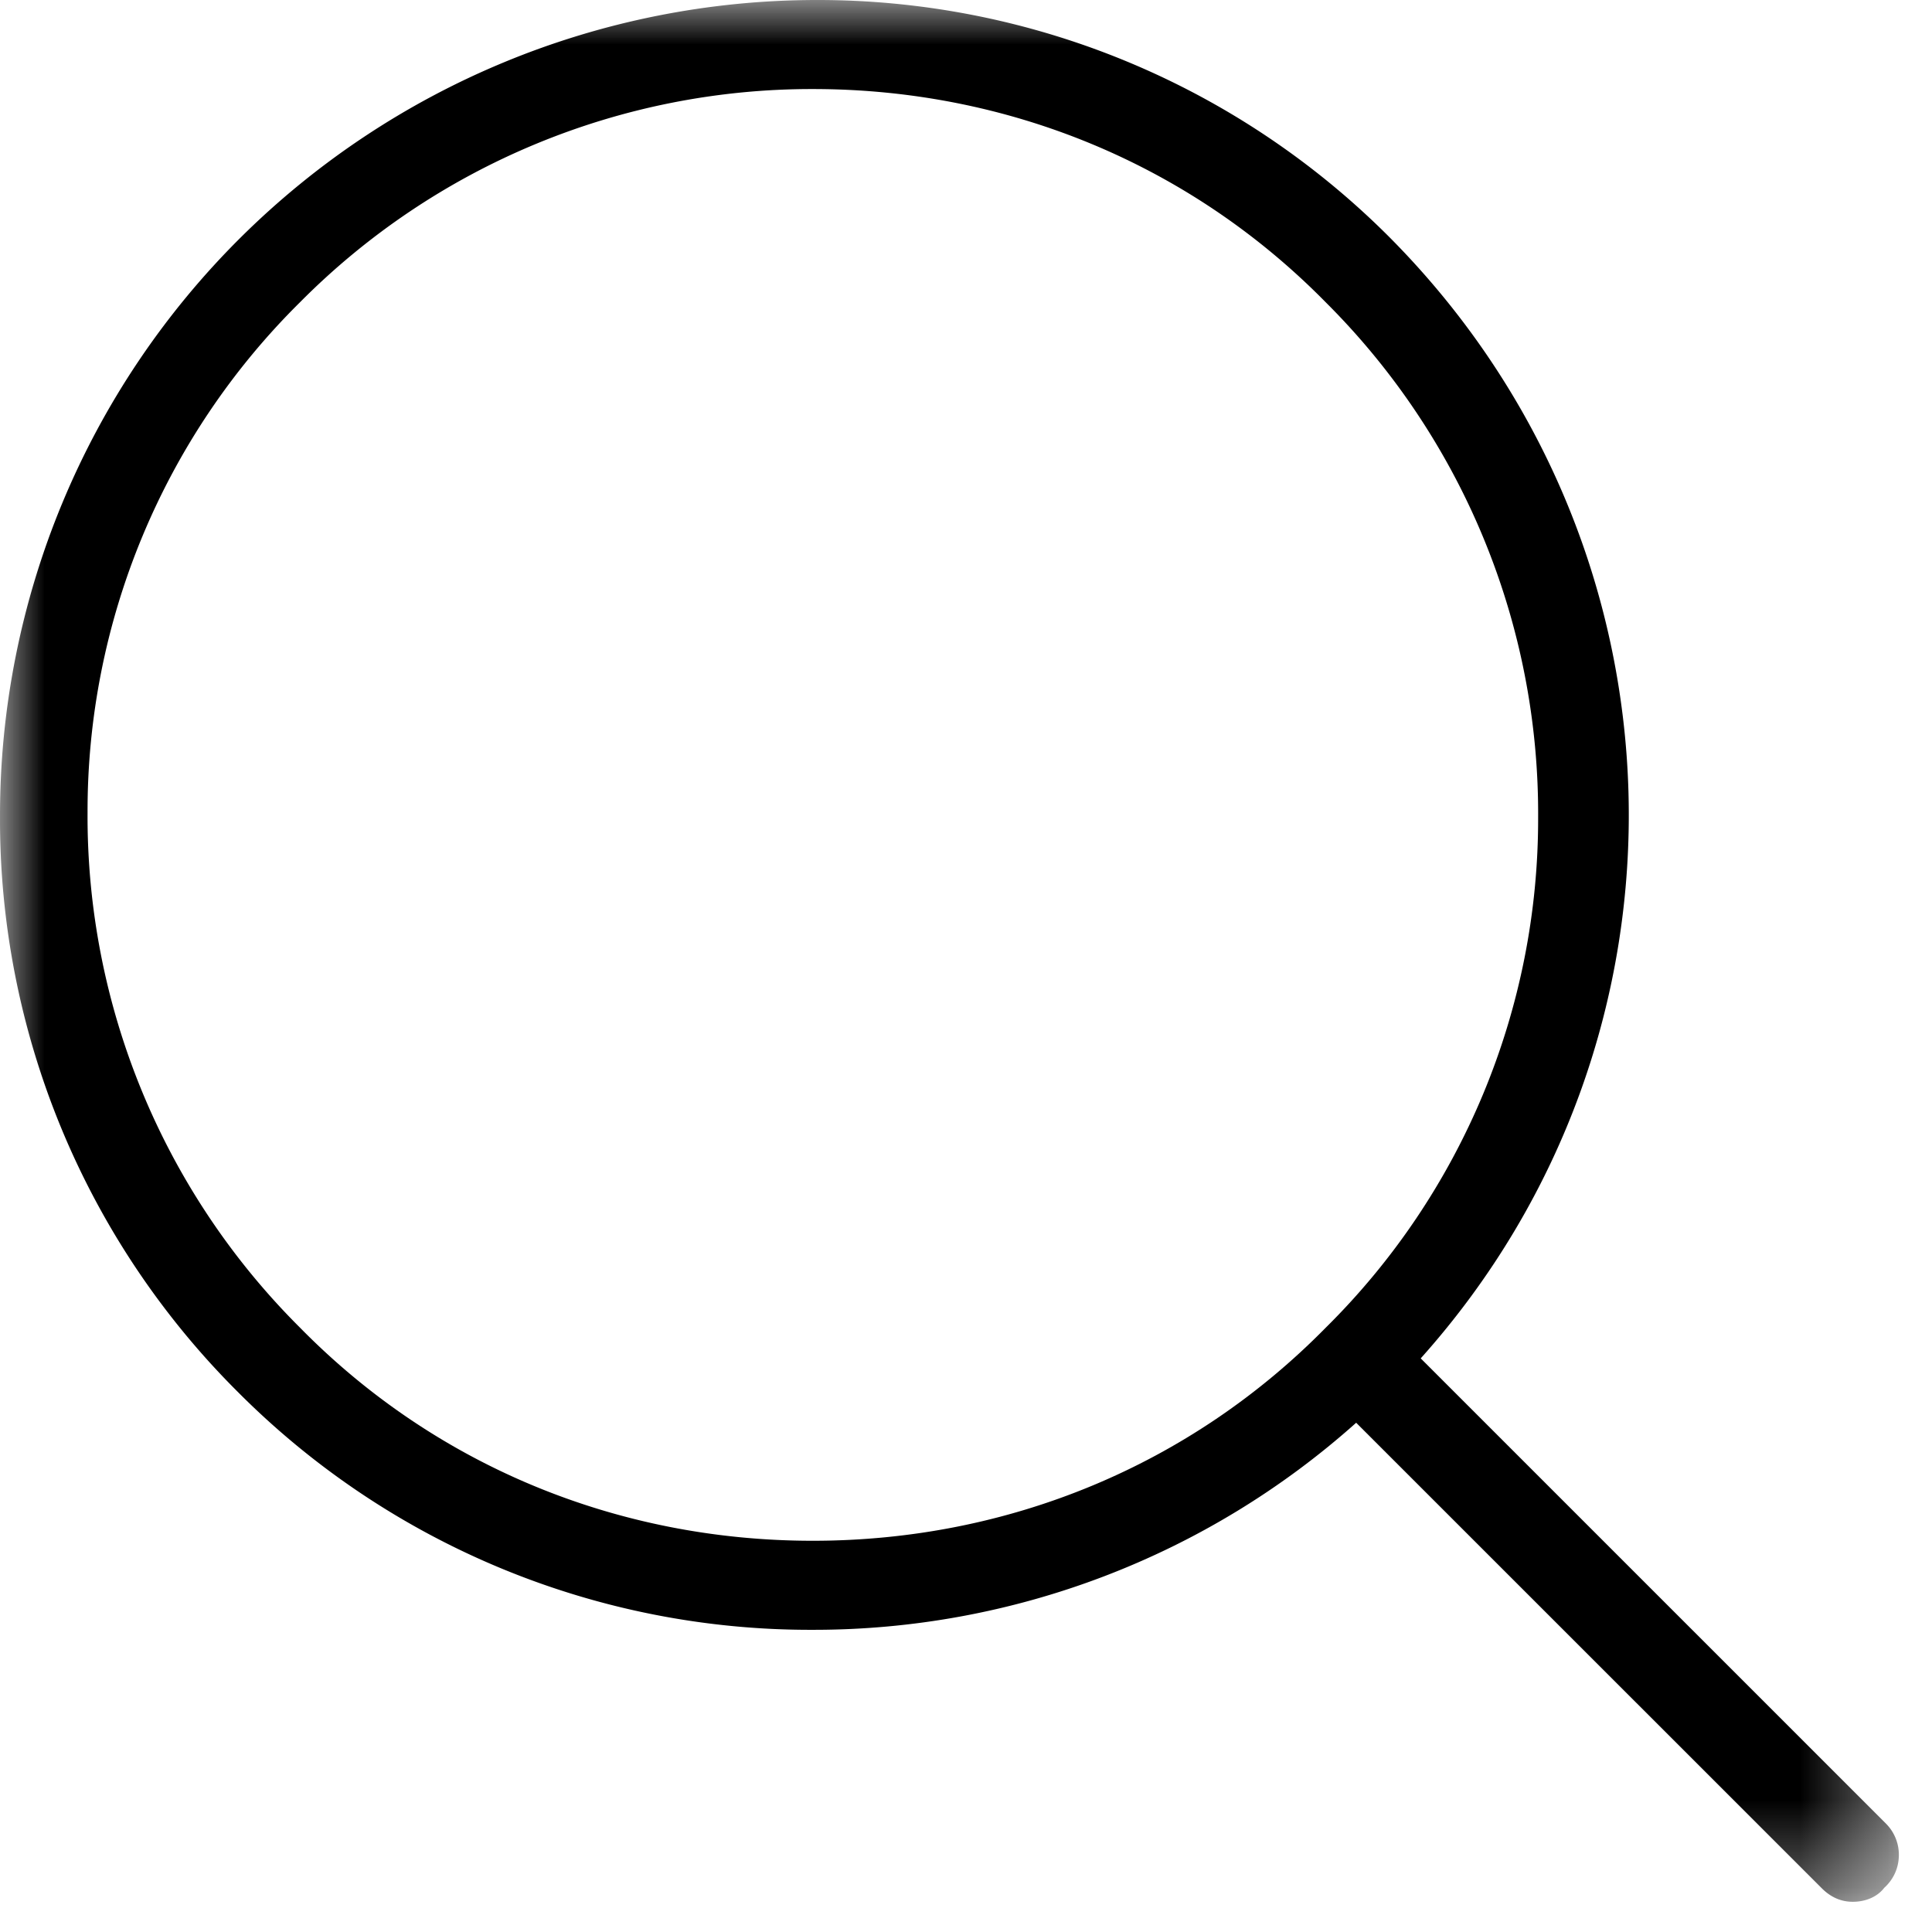 <svg width="22" height="22" xmlns="http://www.w3.org/2000/svg" xmlns:xlink="http://www.w3.org/1999/xlink"><defs><path id="a" d="M0 0h21.622v21.656H0z"/></defs><g fill="none" fill-rule="evenodd"><mask id="b" fill="#fff"><use xlink:href="#a"/></mask><path d="M9.256 1.014c2.227 0 4.3.862 5.839 2.427a8.215 8.215 0 0 1 2.42 5.866 8.148 8.148 0 0 1-2.42 5.813c-1.538 1.564-3.612 2.425-5.84 2.425-2.226 0-4.3-.86-5.838-2.426a8.216 8.216 0 0 1-2.42-5.867 8.149 8.149 0 0 1 2.42-5.811 8.208 8.208 0 0 1 5.839-2.427m12.222 19.754-5.3-5.3c3.284-3.667 3.142-9.243-.35-12.761A9.195 9.195 0 0 0 9.284 0a9.32 9.32 0 0 0-6.546 2.707A9.272 9.272 0 0 0 0 9.29a9.198 9.198 0 0 0 2.71 6.562 9.194 9.194 0 0 0 6.546 2.707 9.265 9.265 0 0 0 6.187-2.358l5.301 5.3c.102.103.22.155.354.155.15 0 .282-.059.358-.159.1-.09.16-.214.166-.351a.501.501 0 0 0-.144-.378" fill="#000" mask="url(#b)"/></g></svg>